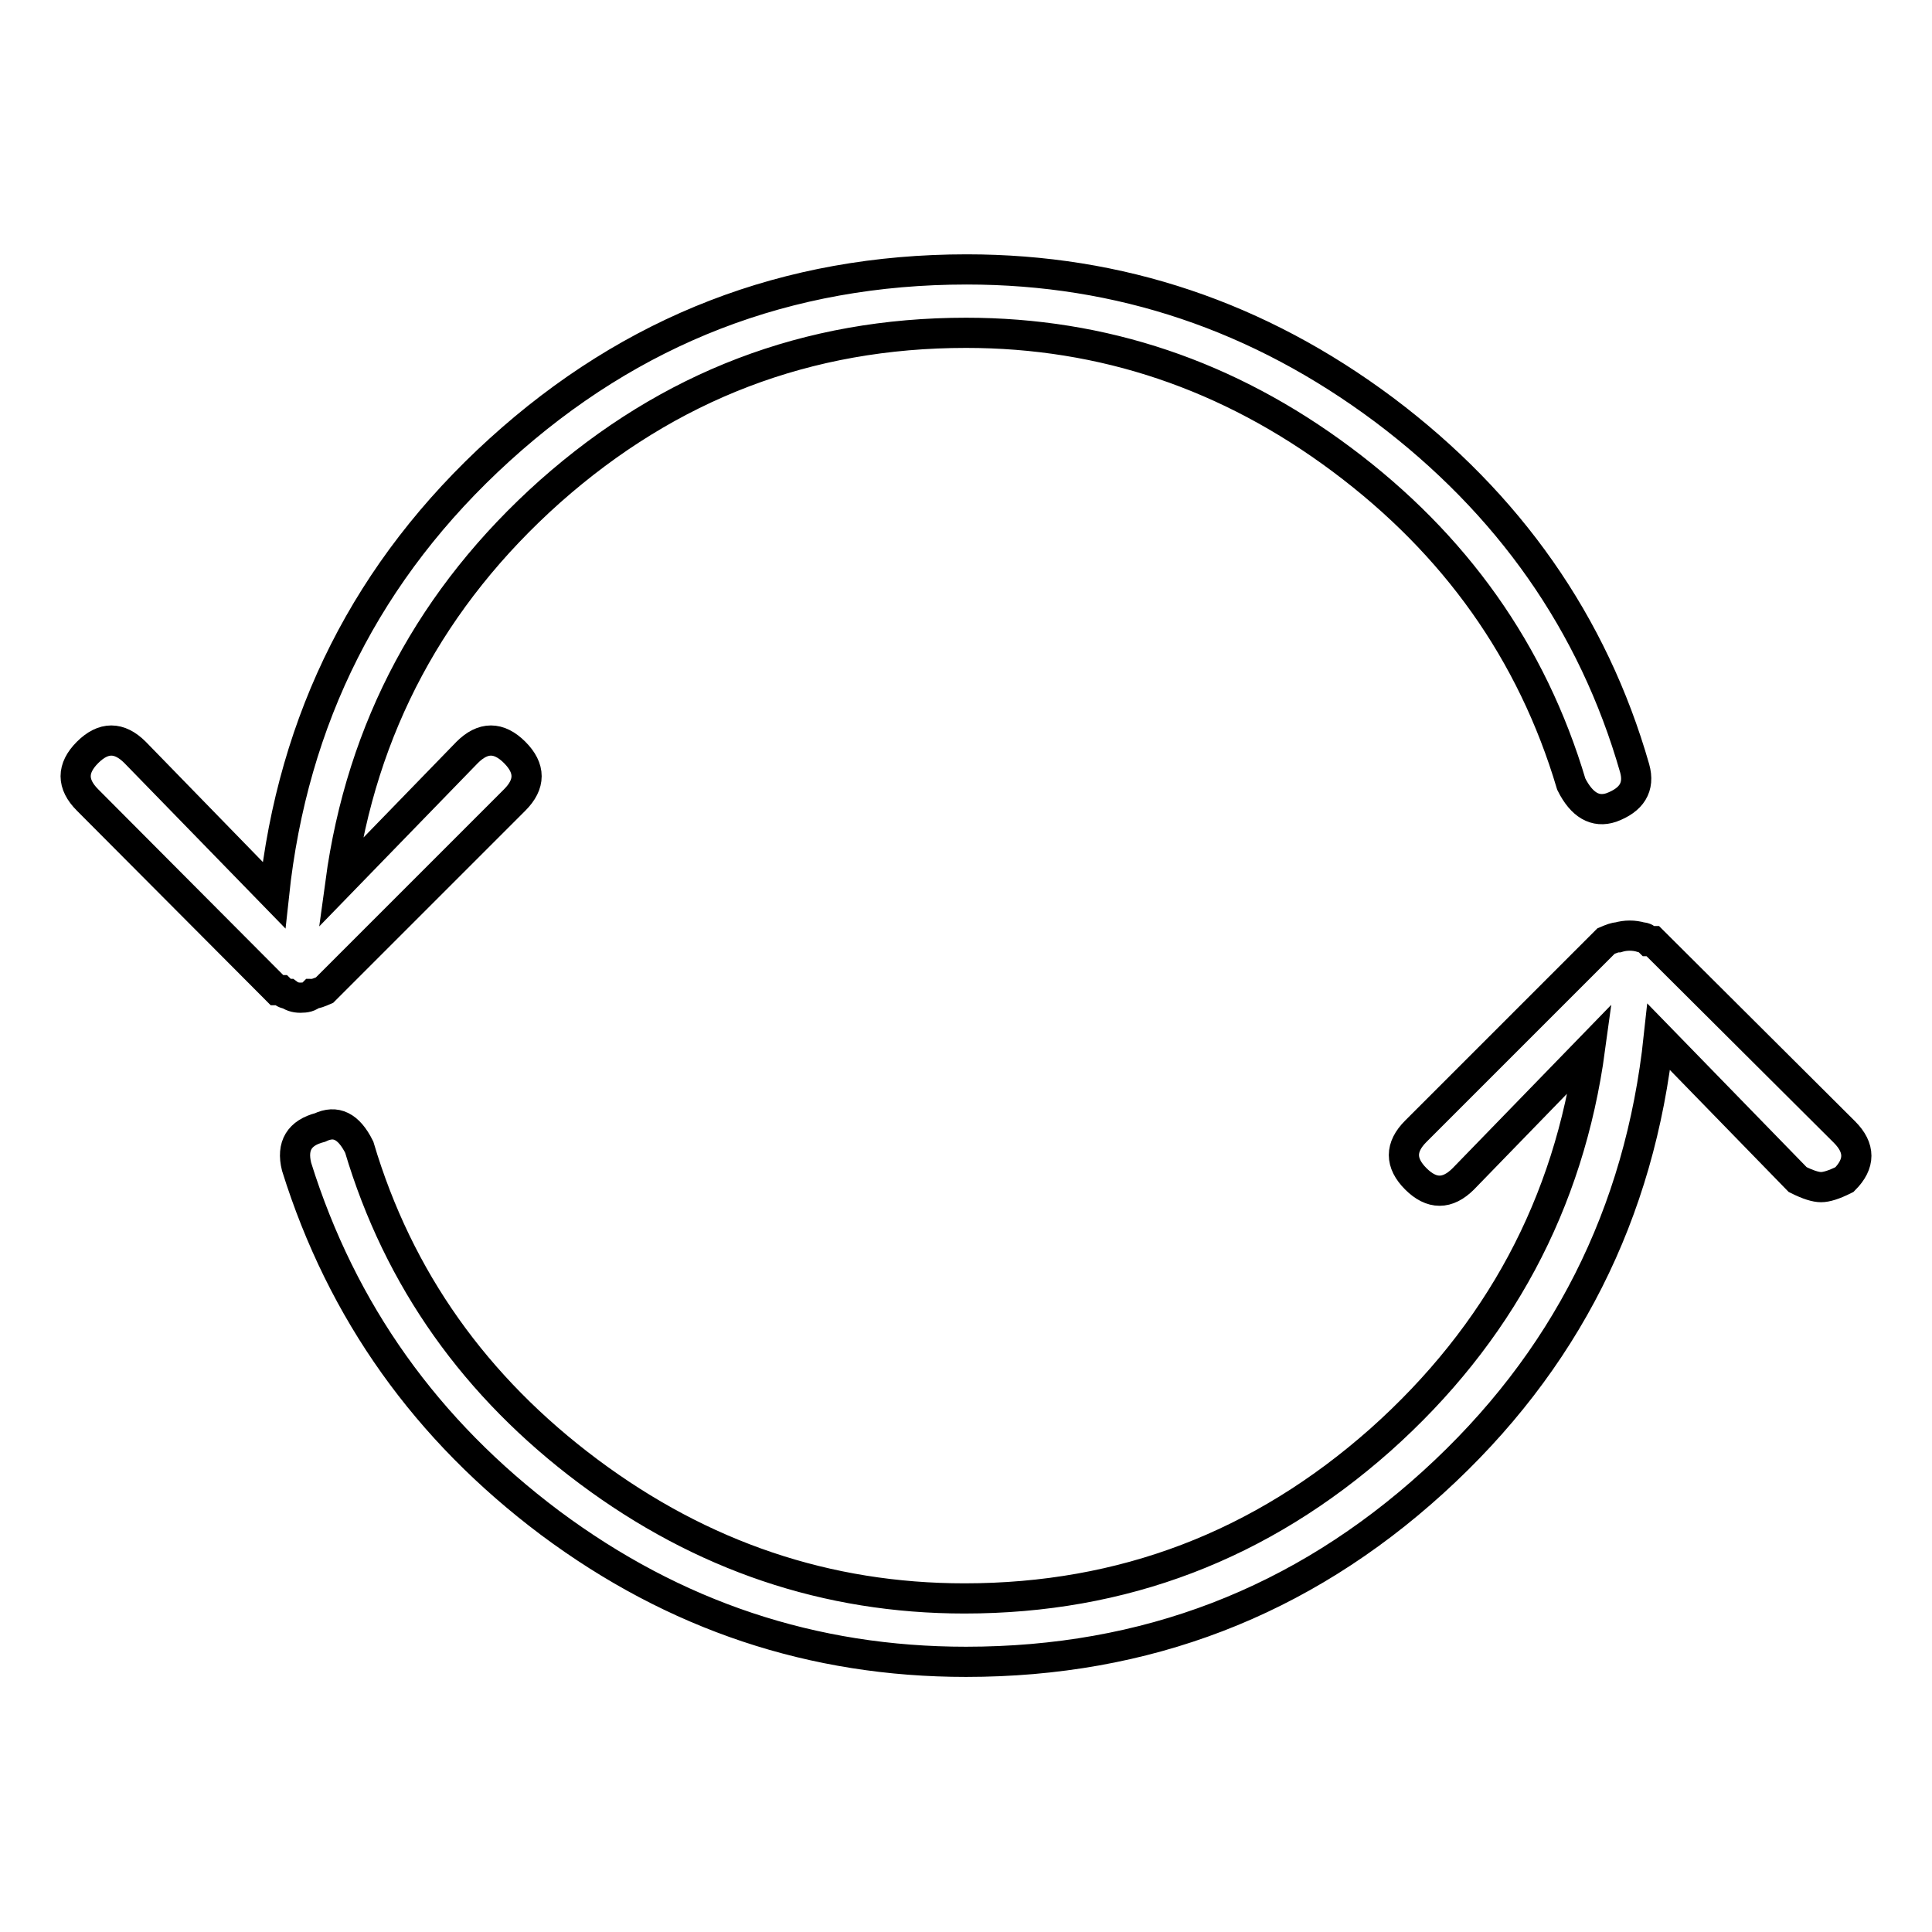 <?xml version="1.0" encoding="utf-8"?>
<!-- Svg Vector Icons : http://www.onlinewebfonts.com/icon -->
<!DOCTYPE svg PUBLIC "-//W3C//DTD SVG 1.1//EN" "http://www.w3.org/Graphics/SVG/1.1/DTD/svg11.dtd">
<svg version="1.1" xmlns="http://www.w3.org/2000/svg" xmlns:xlink="http://www.w3.org/1999/xlink" x="0px" y="0px" viewBox="0 0 256 256" enable-background="new 0 0 256 256" xml:space="preserve">
<g> <path stroke-width="4" fill-opacity="0" stroke="#000000"  d="M216.6,101.8c0.7,2.5-0.4,4.2-3.1,5.2c-2.1,0.7-3.9-0.3-5.3-3.1c-5.2-17.5-15.4-31.8-30.4-43 c-15-11.2-31.6-16.8-49.8-16.8c-21,0-39.3,7-55.1,21c-15.7,14-25,31.3-27.8,51.9l16.8-17.3c2.1-2.1,4.2-2.1,6.3,0s2.1,4.2,0,6.3 L43,131.2c-0.7,0.3-1.2,0.5-1.6,0.5c-0.4,0.4-0.9,0.5-1.6,0.5c-0.7,0-1.2-0.2-1.6-0.5c-0.4,0-0.7-0.2-1-0.5h-0.5L11.6,106 c-2.1-2.1-2.1-4.2,0-6.3c2.1-2.1,4.2-2.1,6.3,0l18.4,18.9c2.5-23.4,12.4-43.1,29.9-59c17.5-15.9,38.1-23.9,61.9-23.9 c20.3,0,38.7,6.2,55.3,18.6C199.9,66.7,211.1,82.6,216.6,101.8z M244.4,150c2.1,2.1,2.1,4.2,0,6.3c-1.4,0.7-2.4,1-3.1,1 s-1.7-0.3-3.1-1l-18.4-18.9c-2.5,23.4-12.4,43.1-29.9,59c-17.5,15.9-38.1,23.8-61.9,23.8c-20.3,0-38.6-6.1-55.1-18.4 c-16.4-12.3-27.6-28-33.6-47.2c-0.7-2.8,0.4-4.5,3.1-5.2c2.1-1,3.8-0.2,5.2,2.6c5.2,17.5,15.4,31.8,30.4,43 c15,11.2,31.6,16.8,49.8,16.8c21,0,39.3-7,55.1-21c15.7-14,25-31.3,27.8-51.9l-16.8,17.3c-2.1,2.1-4.2,2.1-6.3,0 c-2.1-2.1-2.1-4.2,0-6.3l25.2-25.2c0.7-0.3,1.2-0.5,1.6-0.5c1-0.3,2.1-0.3,3.1,0c0.4,0,0.7,0.2,1,0.5h0.5L244.4,150z"/></g>
</svg>